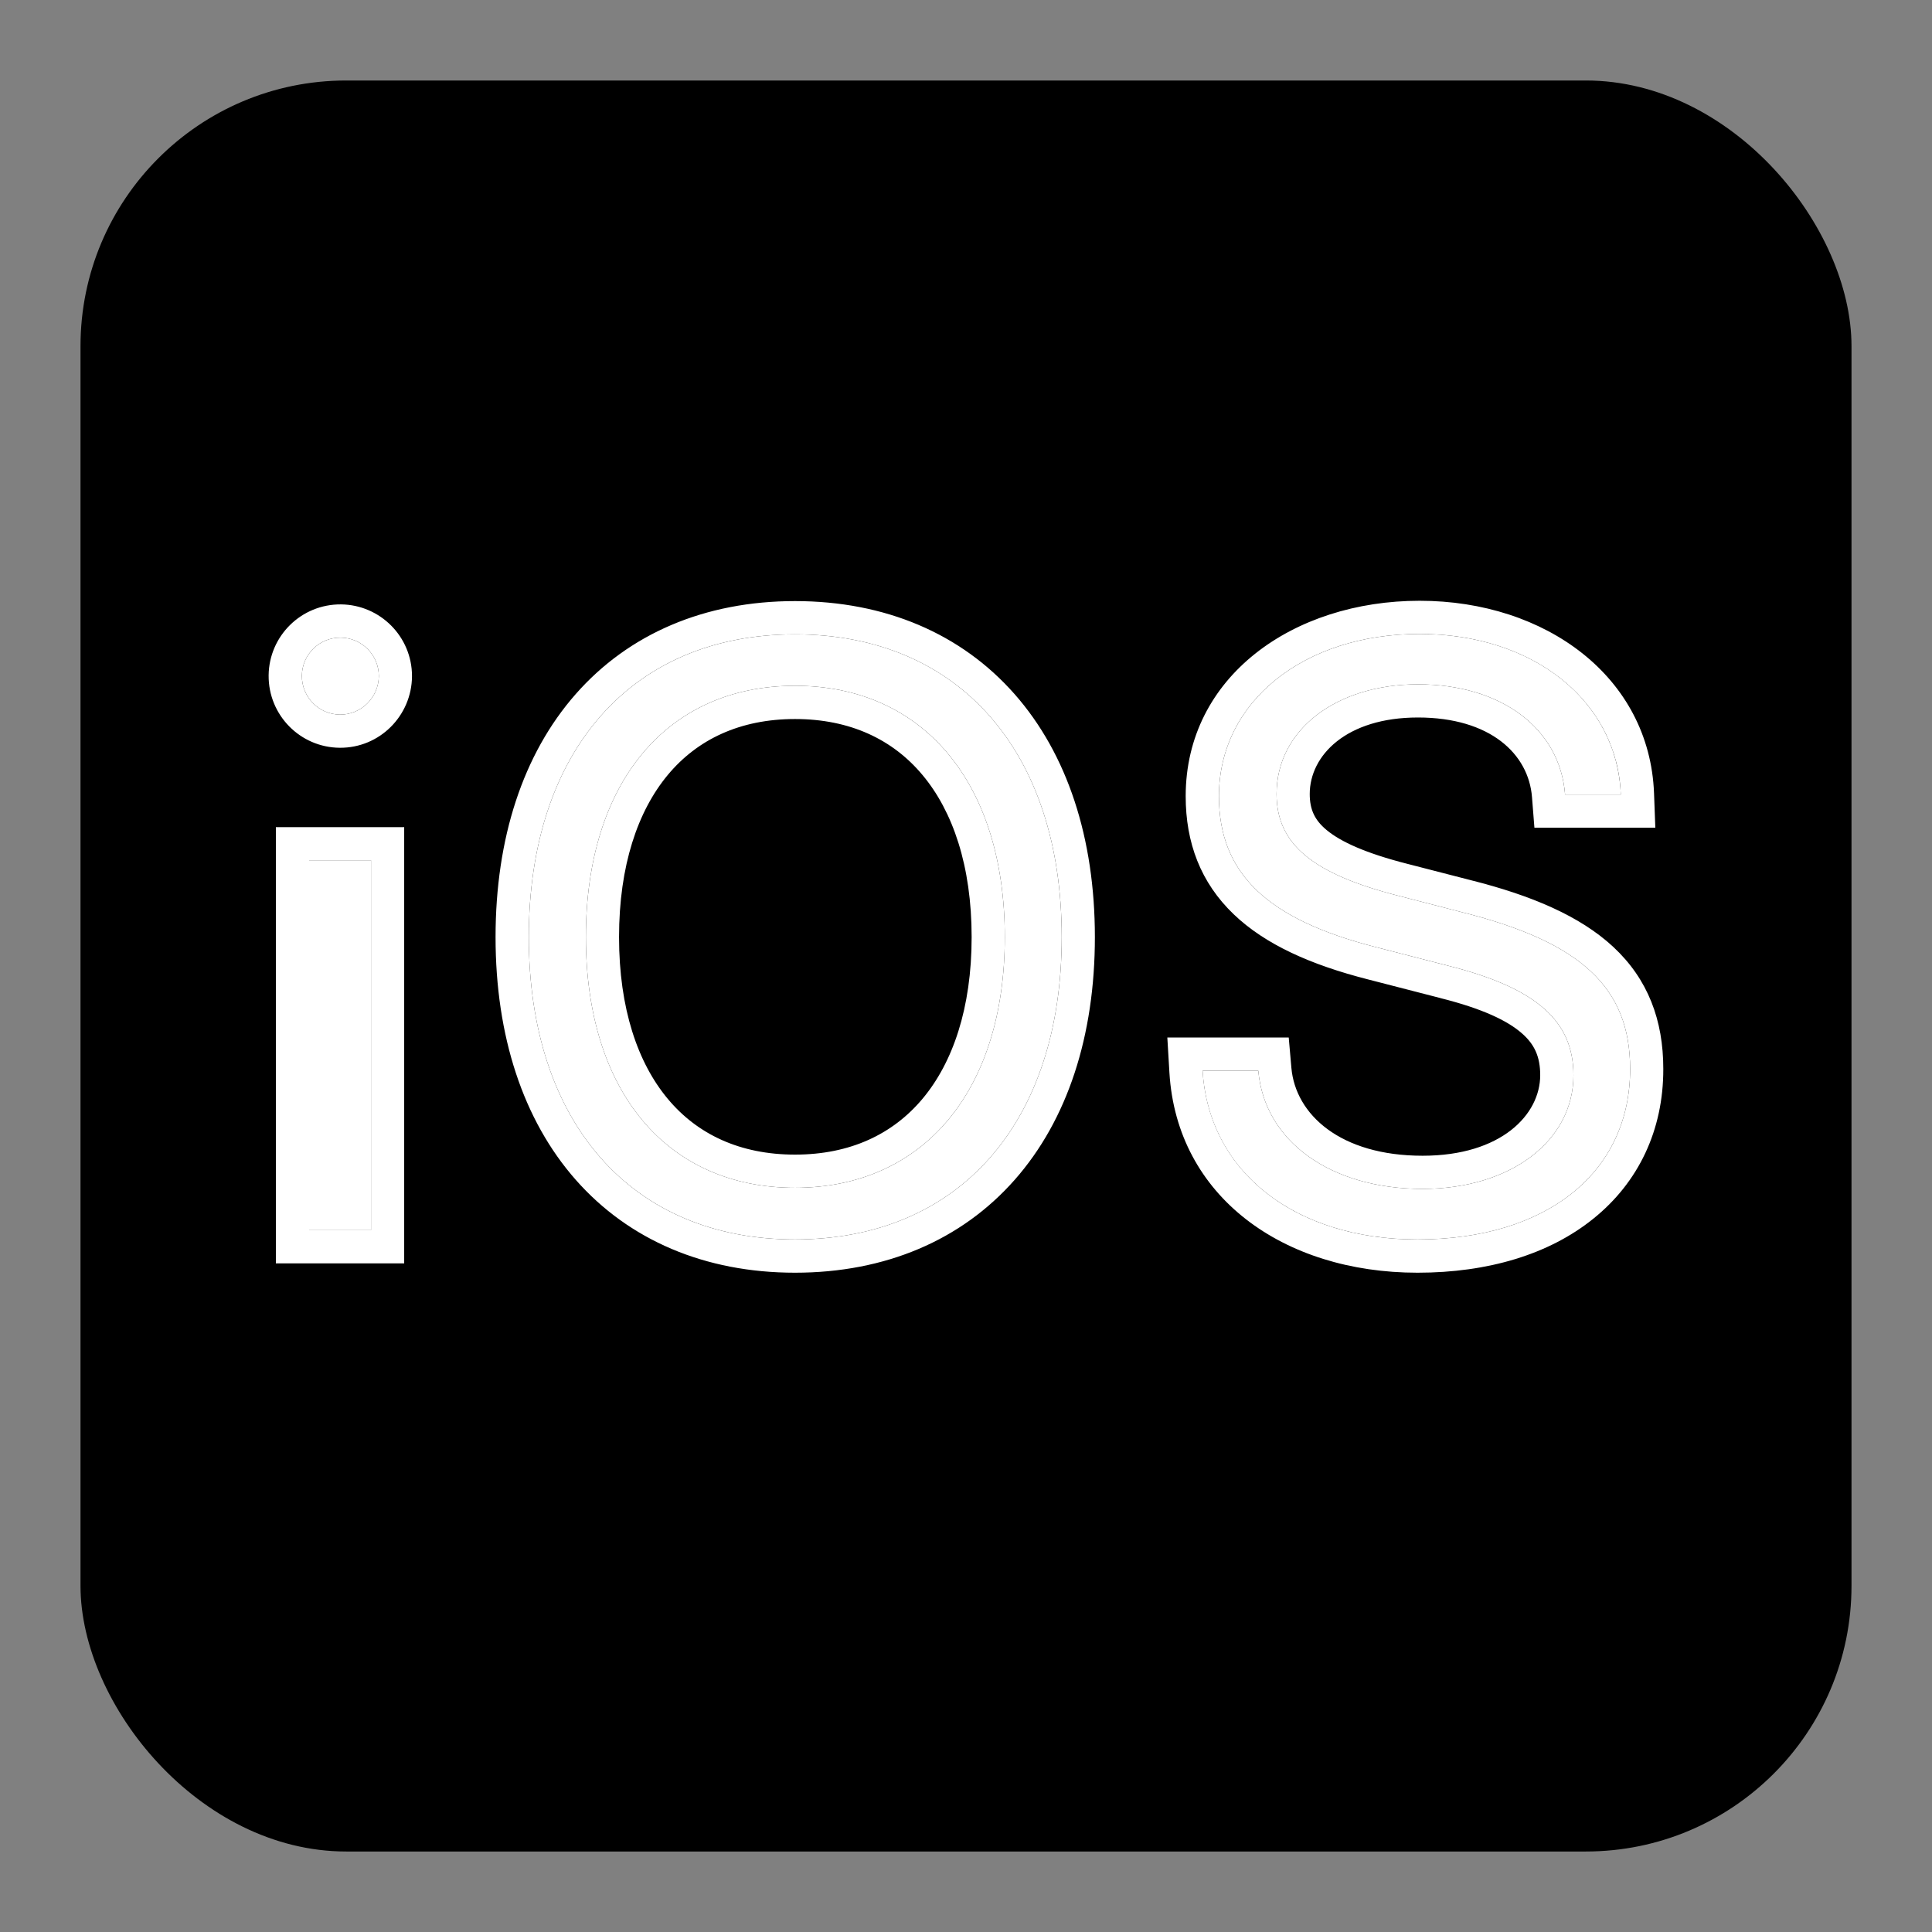 <svg width="24" height="24" viewBox="0 0 24 24" fill="none" xmlns="http://www.w3.org/2000/svg">
<rect x="0" y="0" width="24" height="24" fill="#808080" stroke="none"/>
<rect x="1" y="1" width="22" height="22" rx="3.3" fill="black"/>
<path d="M4.609 15.282H3.84V10.687H4.609V15.282ZM4.223 8.877C3.96 8.874 3.748 8.66 3.75 8.394C3.752 8.131 3.967 7.918 4.232 7.921C4.493 7.923 4.706 8.135 4.706 8.399C4.703 8.664 4.489 8.879 4.223 8.877ZM9.876 15.397C7.848 15.397 6.569 13.947 6.569 11.641C6.569 9.334 7.845 7.88 9.876 7.88C11.908 7.88 13.189 9.334 13.189 11.641C13.189 13.947 11.912 15.397 9.876 15.397ZM17.609 15.397C16.086 15.397 15.015 14.557 14.939 13.301H15.631C15.707 14.176 16.529 14.769 17.672 14.769C18.764 14.769 19.546 14.173 19.546 13.356C19.546 12.675 19.075 12.271 17.995 11.998L17.09 11.765C15.742 11.421 15.142 10.851 15.142 9.891C15.142 8.713 16.201 7.875 17.635 7.875C19.057 7.875 20.091 8.715 20.134 9.87H19.442C19.378 9.048 18.648 8.501 17.614 8.501C16.605 8.501 15.858 9.062 15.858 9.863C15.858 10.489 16.31 10.858 17.381 11.13L18.17 11.334C19.634 11.703 20.25 12.264 20.25 13.278C20.252 14.559 19.221 15.397 17.609 15.397ZM9.876 8.519C8.282 8.519 7.278 9.727 7.278 11.641C7.278 13.555 8.282 14.755 9.876 14.755C11.471 14.755 12.482 13.548 12.482 11.641C12.482 9.734 11.474 8.519 9.876 8.519Z" fill="white"/>
<path fill-rule="evenodd" clip-rule="evenodd" d="M5.021 15.694H3.427V10.275H5.021V15.694ZM4.22 9.289C3.729 9.285 3.333 8.884 3.337 8.39C3.342 7.9 3.742 7.504 4.236 7.508C4.722 7.513 5.118 7.908 5.118 8.399V8.402C5.114 8.891 4.717 9.293 4.22 9.289ZM14.501 12.888H16.009L16.042 13.265C16.093 13.845 16.65 14.357 17.672 14.357C18.65 14.357 19.133 13.846 19.133 13.356C19.133 13.128 19.063 12.973 18.904 12.835C18.725 12.678 18.412 12.529 17.894 12.399L17.892 12.398L16.988 12.165C16.988 12.165 16.988 12.165 16.988 12.165C16.285 11.985 15.718 11.734 15.325 11.357C14.915 10.964 14.729 10.469 14.729 9.891C14.729 8.406 16.063 7.463 17.635 7.463C19.206 7.463 20.492 8.413 20.547 9.854L20.563 10.282H19.061L19.031 9.902C18.989 9.367 18.514 8.913 17.614 8.913C16.725 8.913 16.27 9.384 16.27 9.863C16.27 10.055 16.33 10.187 16.481 10.312C16.656 10.457 16.965 10.599 17.483 10.731L18.271 10.934C18.272 10.934 18.271 10.934 18.271 10.934C19.026 11.124 19.627 11.379 20.04 11.762C20.473 12.165 20.662 12.674 20.662 13.278C20.662 13.278 20.662 13.277 20.662 13.278C20.664 14.039 20.353 14.689 19.793 15.139C19.243 15.583 18.483 15.81 17.609 15.81C15.939 15.81 14.62 14.864 14.527 13.326L14.501 12.888ZM18.17 11.334L17.381 11.13C16.31 10.858 15.858 10.489 15.858 9.863C15.858 9.062 16.605 8.501 17.614 8.501C18.648 8.501 19.378 9.048 19.442 9.87H20.134C20.129 9.727 20.109 9.589 20.074 9.457C19.829 8.521 18.881 7.875 17.635 7.875C16.201 7.875 15.142 8.713 15.142 9.891C15.142 10.851 15.742 11.421 17.09 11.765L17.995 11.998C19.075 12.271 19.546 12.675 19.546 13.356C19.546 14.173 18.764 14.769 17.672 14.769C16.529 14.769 15.707 14.176 15.631 13.301H14.939C14.948 13.444 14.969 13.582 15.003 13.713C15.265 14.737 16.26 15.397 17.609 15.397C19.221 15.397 20.252 14.559 20.25 13.278C20.25 12.264 19.634 11.703 18.17 11.334ZM4.706 8.399C4.706 8.135 4.493 7.923 4.232 7.921C3.967 7.918 3.752 8.131 3.75 8.394C3.748 8.66 3.96 8.874 4.223 8.877C4.489 8.879 4.703 8.664 4.706 8.399ZM7.152 14.656C6.497 13.912 6.156 12.868 6.156 11.641C6.156 10.414 6.496 9.368 7.151 8.623C7.811 7.872 8.756 7.467 9.876 7.467C10.997 7.467 11.943 7.872 12.604 8.623C13.26 9.368 13.601 10.414 13.601 11.641C13.601 12.867 13.261 13.912 12.605 14.656C11.944 15.406 10.998 15.81 9.876 15.81C8.758 15.81 7.813 15.406 7.152 14.656ZM8.296 9.626C7.923 10.074 7.69 10.752 7.69 11.641C7.69 12.529 7.923 13.205 8.296 13.651C8.661 14.089 9.191 14.343 9.876 14.343C10.562 14.343 11.093 14.088 11.461 13.648C11.835 13.201 12.07 12.525 12.07 11.641C12.07 10.756 11.836 10.078 11.461 9.629C11.094 9.188 10.562 8.932 9.876 8.932C9.192 8.932 8.662 9.186 8.296 9.626ZM4.609 15.282V10.687H3.84V15.282H4.609ZM6.569 11.641C6.569 13.947 7.848 15.397 9.876 15.397C11.912 15.397 13.189 13.947 13.189 11.641C13.189 9.334 11.908 7.88 9.876 7.88C7.845 7.88 6.569 9.334 6.569 11.641ZM7.278 11.641C7.278 9.727 8.282 8.519 9.876 8.519C11.474 8.519 12.482 9.734 12.482 11.641C12.482 13.548 11.471 14.755 9.876 14.755C8.282 14.755 7.278 13.555 7.278 11.641Z" fill="white"/>
</svg>
